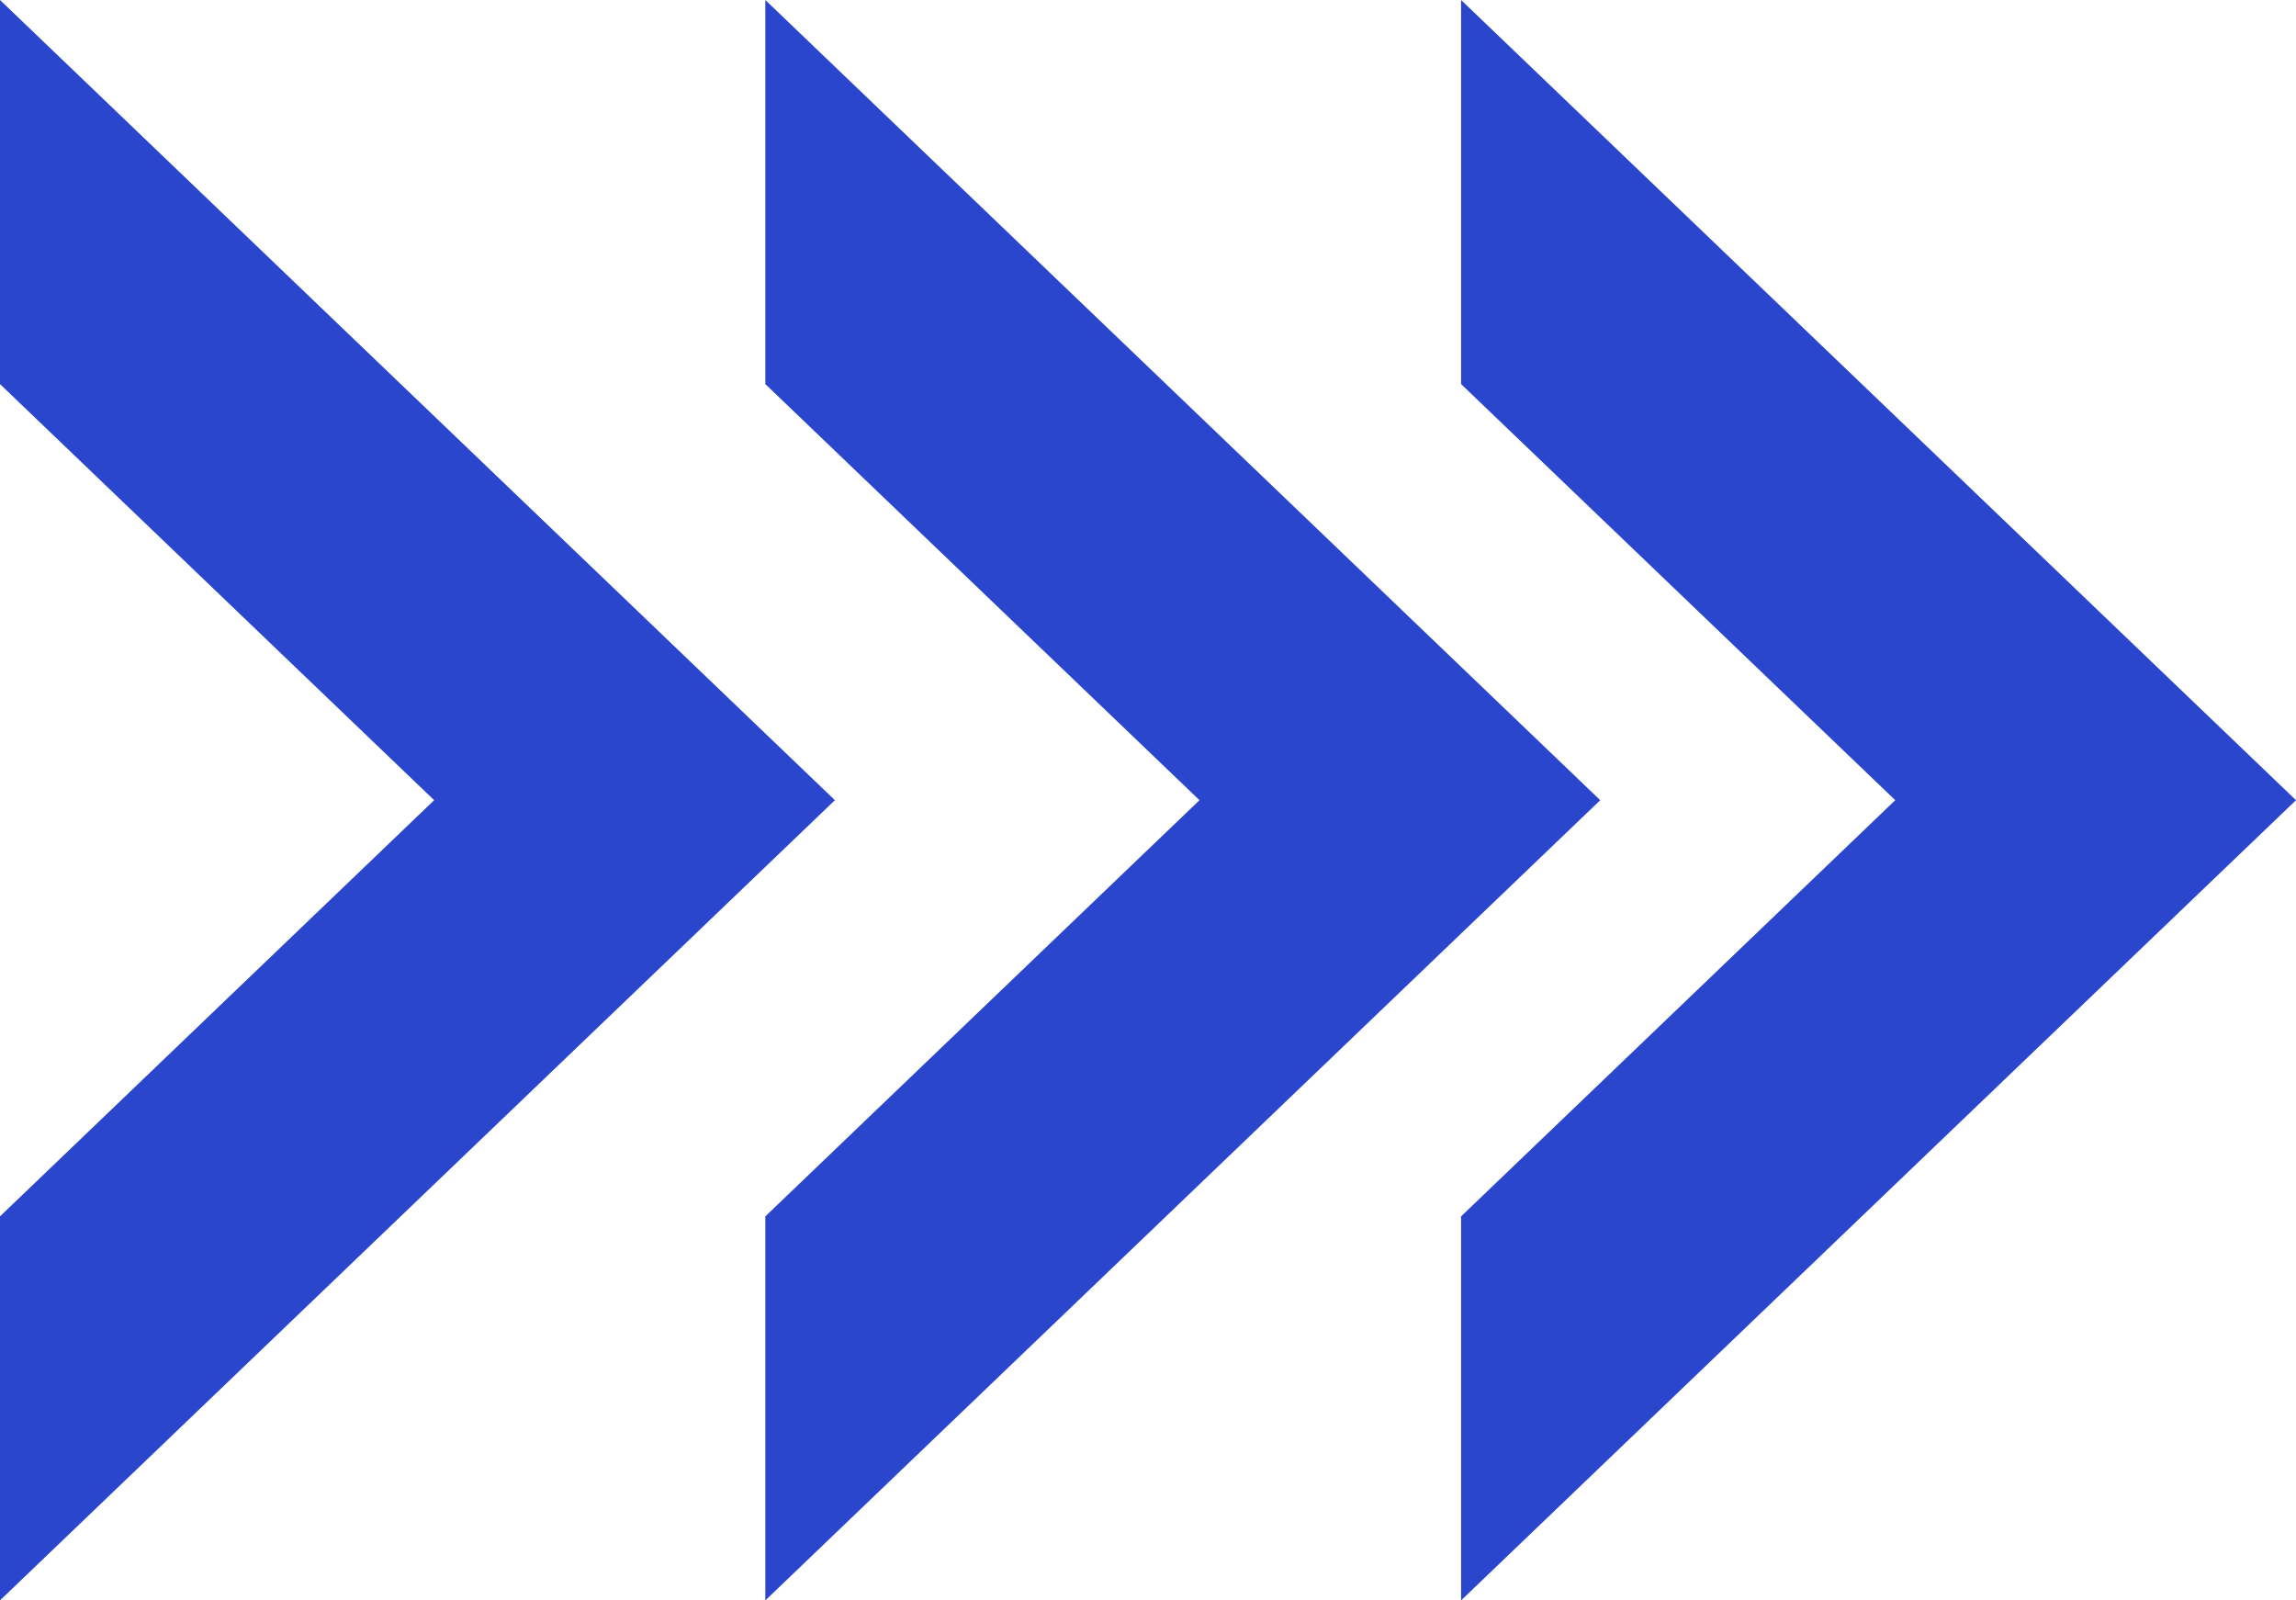 <svg xmlns="http://www.w3.org/2000/svg" width="33" height="23" viewBox="0 0 33 23">
  <g id="Group_26" data-name="Group 26" transform="translate(-971 -7648.677)">
    <path id="Subtraction_103" data-name="Subtraction 103" d="M5.52,12H0L11.5,0,23,12H17.481L11.5,5.76,5.52,12Z" transform="translate(983 7648.677) rotate(90)" fill="#2946cc"/>
    <path id="Subtraction_104" data-name="Subtraction 104" d="M5.52,12H0L11.5,0,23,12H17.481L11.5,5.76,5.52,12Z" transform="translate(994 7648.677) rotate(90)" fill="#2946cc"/>
    <path id="Subtraction_105" data-name="Subtraction 105" d="M5.52,12H0L11.5,0,23,12H17.481L11.5,5.76,5.52,12Z" transform="translate(1004 7648.677) rotate(90)" fill="#2946cc"/>
  </g>
</svg>
